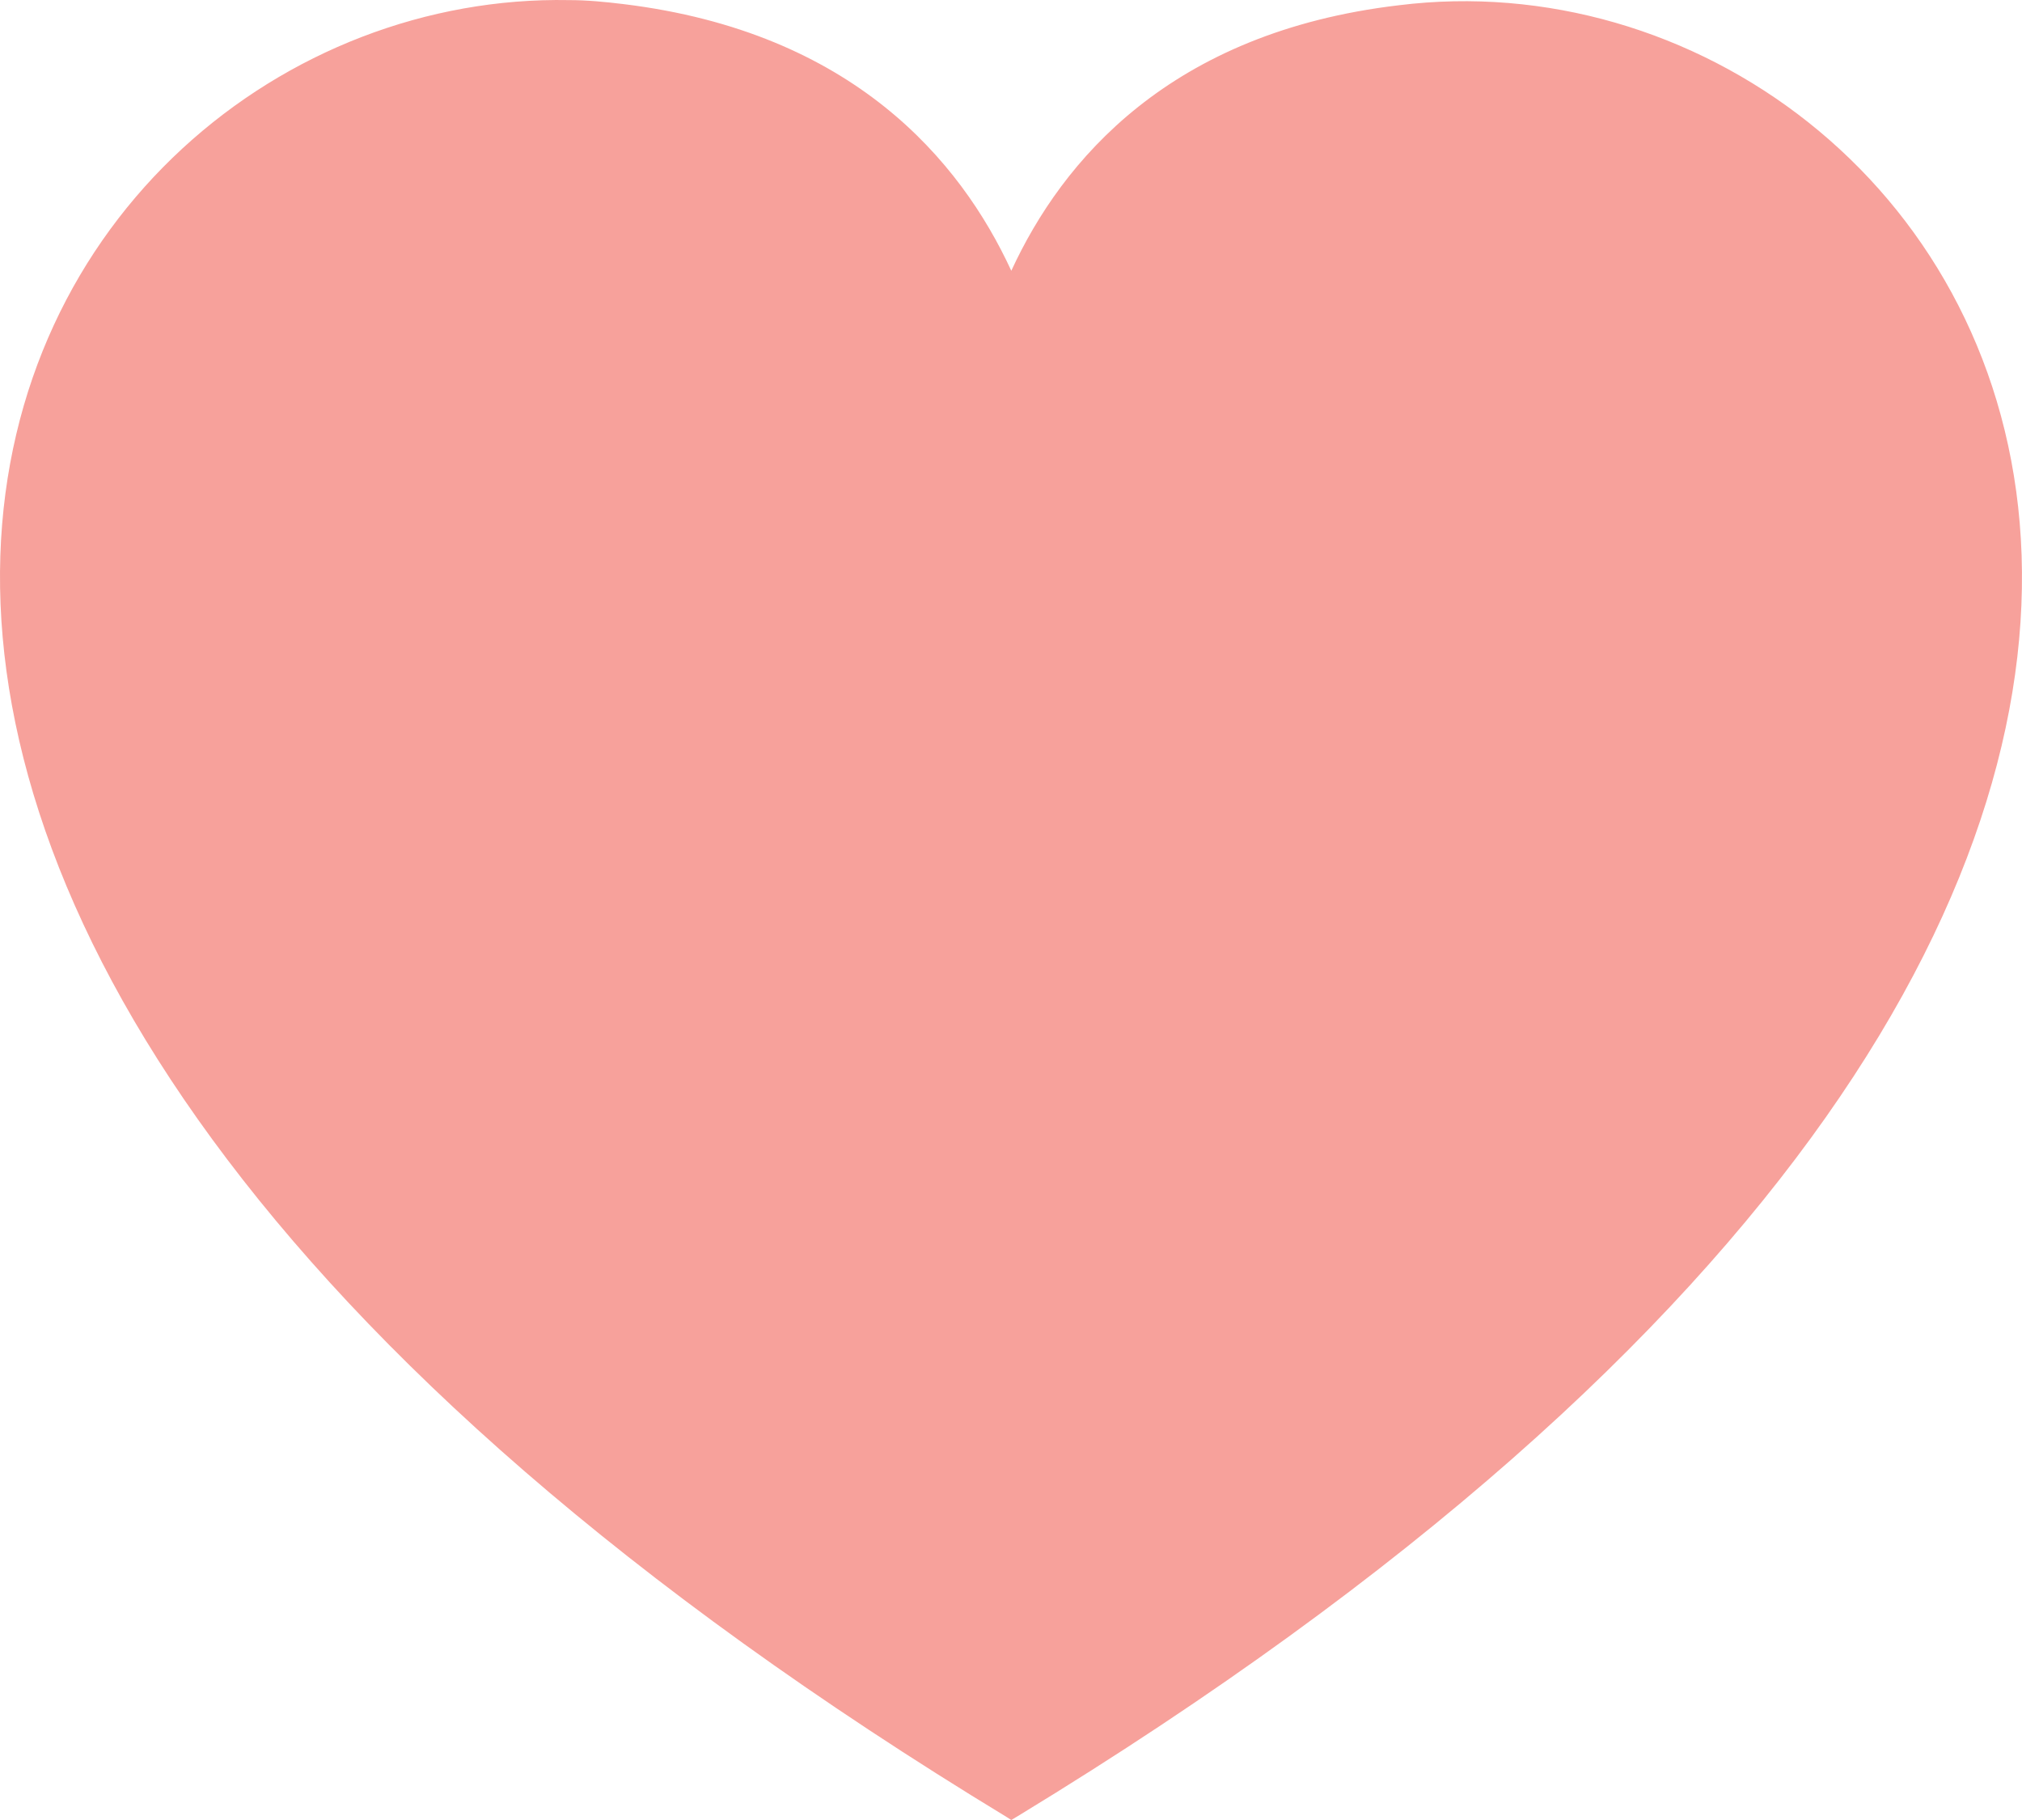 <svg xmlns="http://www.w3.org/2000/svg" viewBox="0 0 20 18">
  <path
    d="M10.083 17.952l-.08.048-.047-.03C-5.192 8.772.006-.106 5.629.001c.18 0 .361.018.542.04 2.262.277 3.328 1.545 3.832 2.637.502-1.09 1.57-2.36 3.833-2.626 5.796-.722 11.832 8.41-3.753 17.9z"
    fill="#F7A19B"
    fill-rule="nonzero"
  />
</svg>
